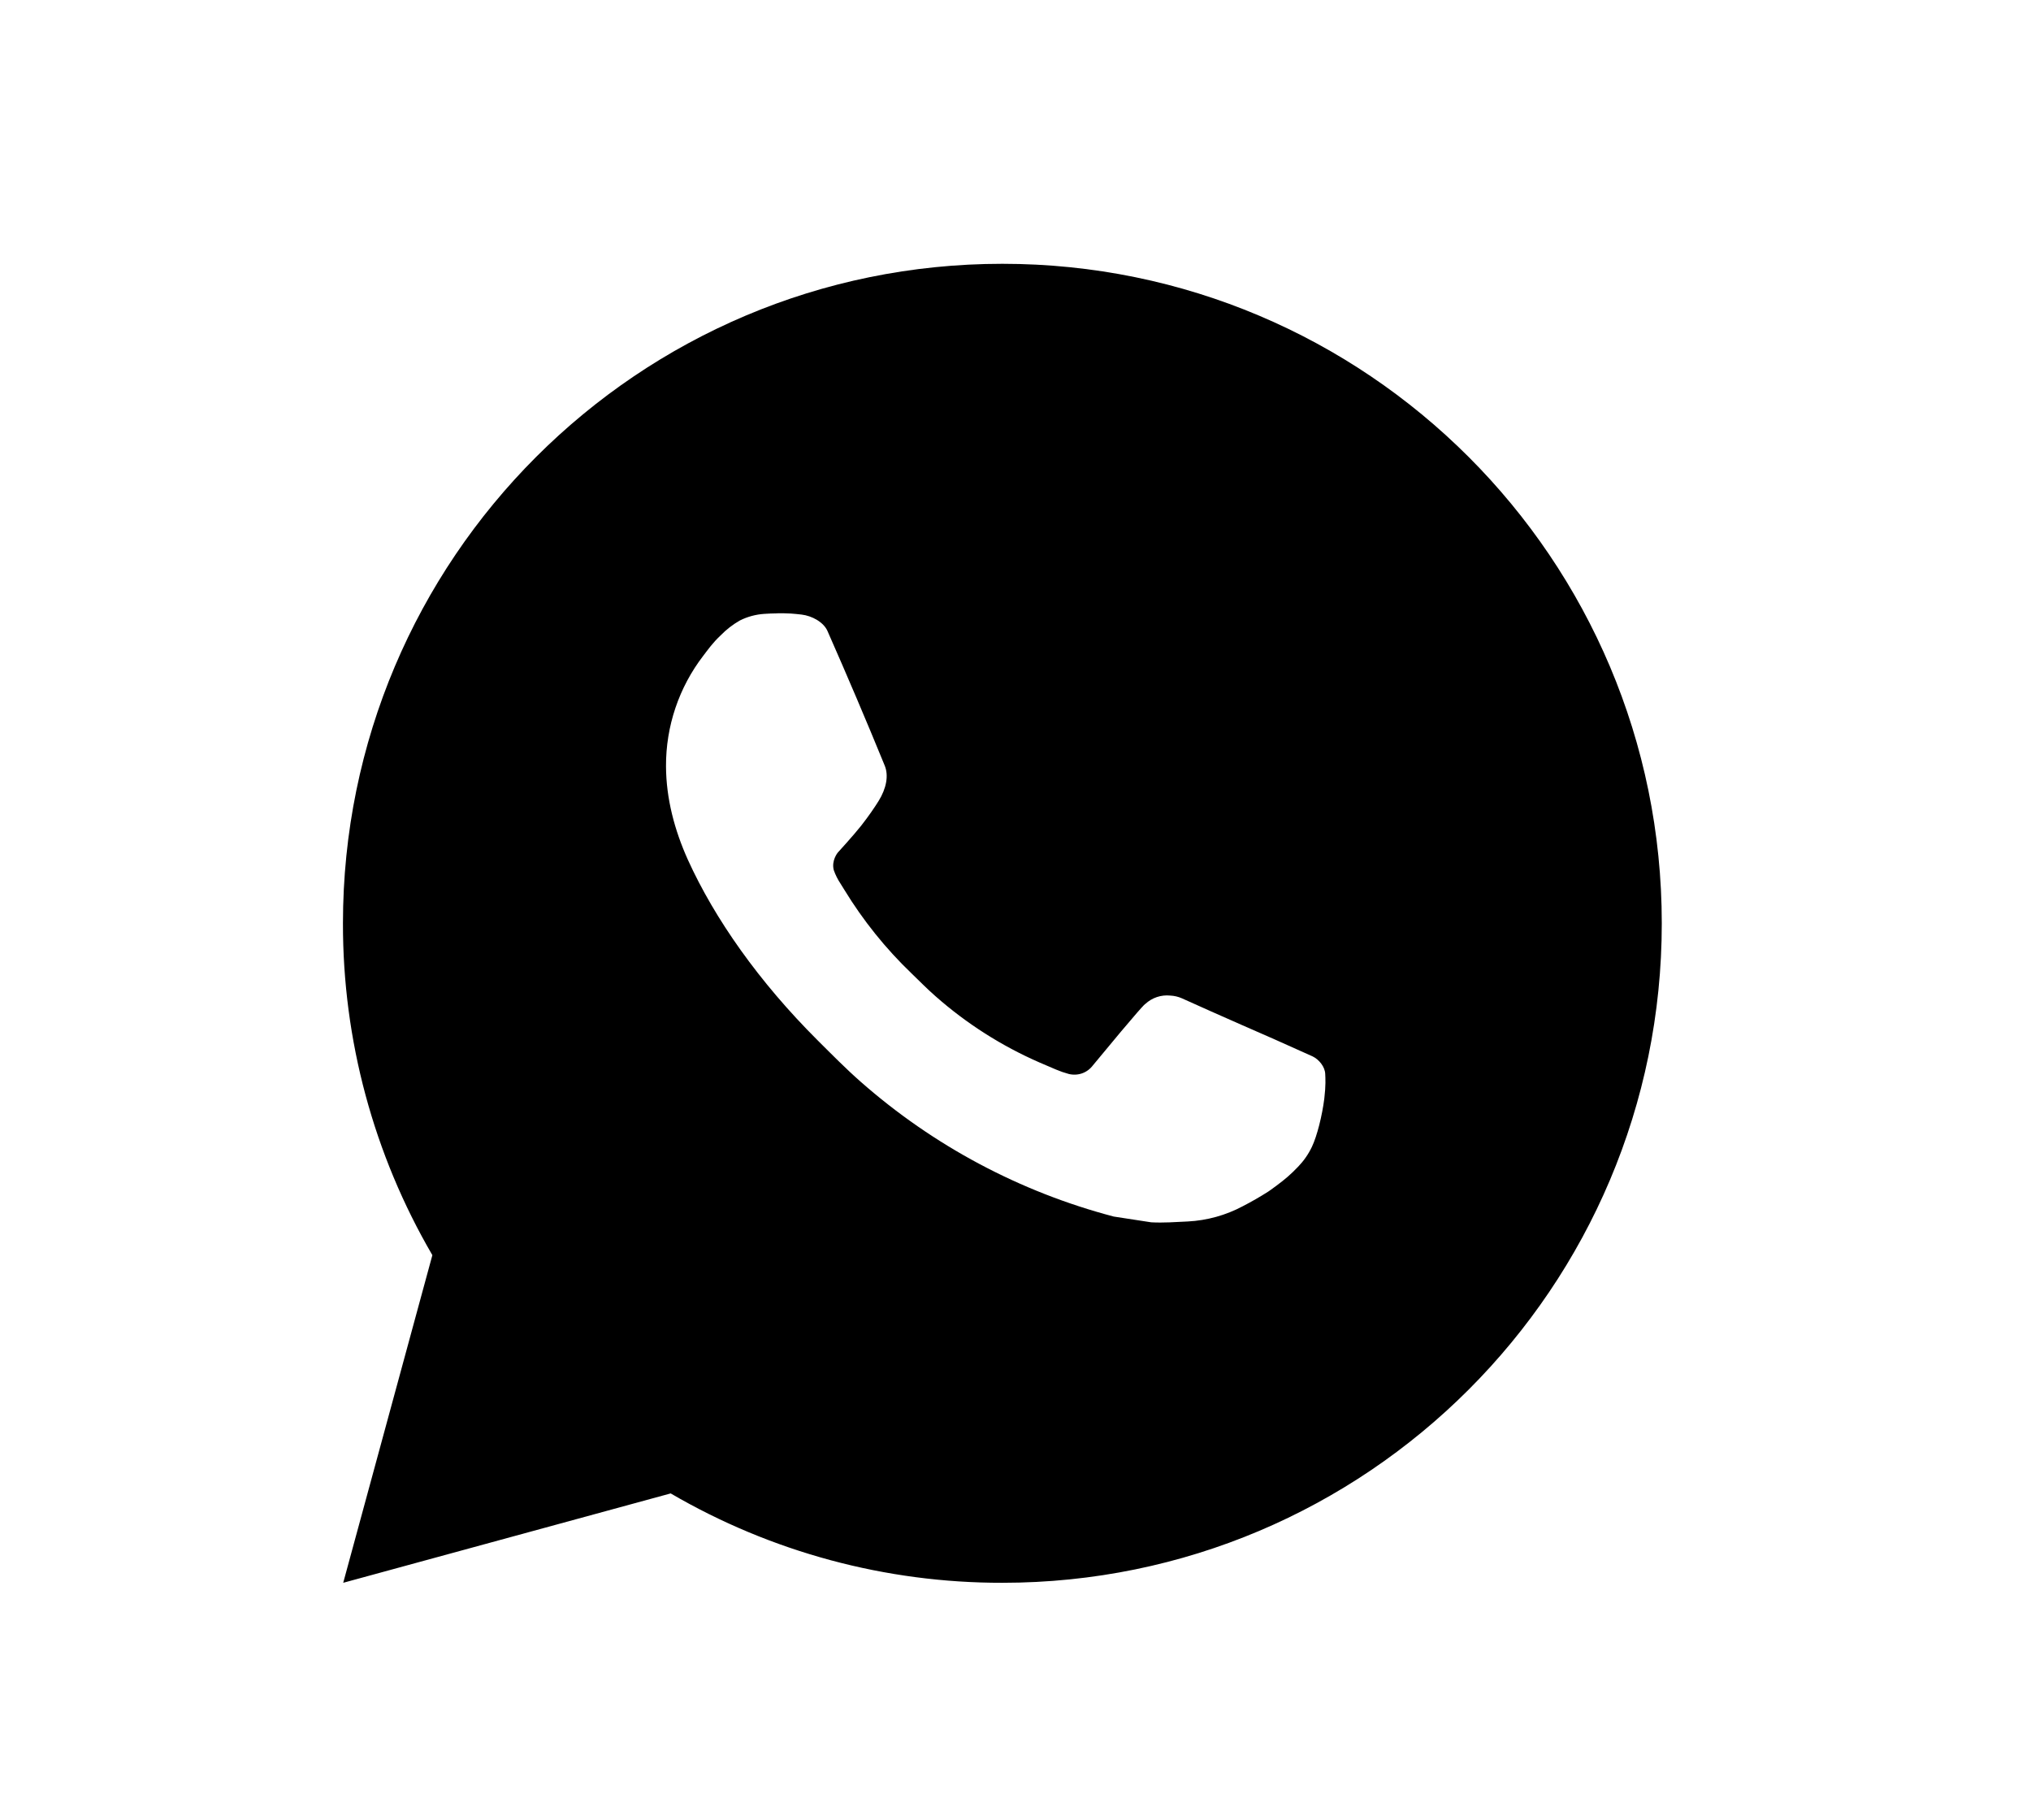 <?xml version="1.0" encoding="UTF-8"?> <svg xmlns="http://www.w3.org/2000/svg" width="77" height="69" viewBox="0 0 77 69" fill="none"> <path d="M38.002 10C51.81 10 63.002 21.192 63.002 35C63.002 48.807 51.81 60 38.002 60C33.584 60.007 29.244 58.838 25.427 56.612L13.012 60L16.392 47.58C14.165 43.762 12.995 39.42 13.002 35C13.002 21.192 24.195 10 38.002 10ZM29.483 23.25L28.983 23.27C28.659 23.29 28.342 23.375 28.052 23.52C27.781 23.674 27.534 23.866 27.317 24.09C27.017 24.372 26.848 24.617 26.665 24.855C25.74 26.057 25.242 27.533 25.25 29.05C25.255 30.275 25.575 31.468 26.075 32.583C27.098 34.837 28.78 37.225 31 39.438C31.535 39.97 32.06 40.505 32.625 41.002C35.383 43.431 38.671 45.183 42.225 46.117L43.645 46.335C44.108 46.36 44.57 46.325 45.035 46.303C45.763 46.265 46.474 46.068 47.117 45.725C47.445 45.556 47.764 45.373 48.075 45.175C48.075 45.175 48.182 45.105 48.388 44.95C48.725 44.7 48.932 44.523 49.212 44.23C49.42 44.015 49.6 43.763 49.737 43.475C49.932 43.068 50.127 42.29 50.208 41.642C50.267 41.148 50.25 40.877 50.242 40.71C50.233 40.443 50.01 40.165 49.767 40.047L48.312 39.395C48.312 39.395 46.138 38.447 44.807 37.843C44.668 37.782 44.519 37.747 44.367 37.74C44.196 37.722 44.024 37.742 43.861 37.796C43.698 37.851 43.548 37.94 43.422 38.057C43.41 38.053 43.242 38.195 41.435 40.385C41.331 40.524 41.188 40.63 41.025 40.688C40.861 40.745 40.683 40.753 40.515 40.71C40.352 40.666 40.193 40.611 40.038 40.545C39.727 40.415 39.62 40.365 39.407 40.275C37.973 39.649 36.644 38.803 35.47 37.767C35.155 37.492 34.862 37.193 34.562 36.903C33.579 35.961 32.722 34.895 32.013 33.733L31.865 33.495C31.759 33.335 31.673 33.163 31.61 32.983C31.515 32.615 31.762 32.32 31.762 32.32C31.762 32.32 32.37 31.655 32.653 31.295C32.928 30.945 33.16 30.605 33.31 30.363C33.605 29.887 33.697 29.4 33.542 29.023C32.843 27.312 32.117 25.61 31.372 23.92C31.225 23.585 30.788 23.345 30.39 23.297C30.255 23.282 30.12 23.267 29.985 23.258C29.649 23.241 29.313 23.244 28.977 23.267L29.48 23.247L29.483 23.25Z" fill="black"></path> </svg> 